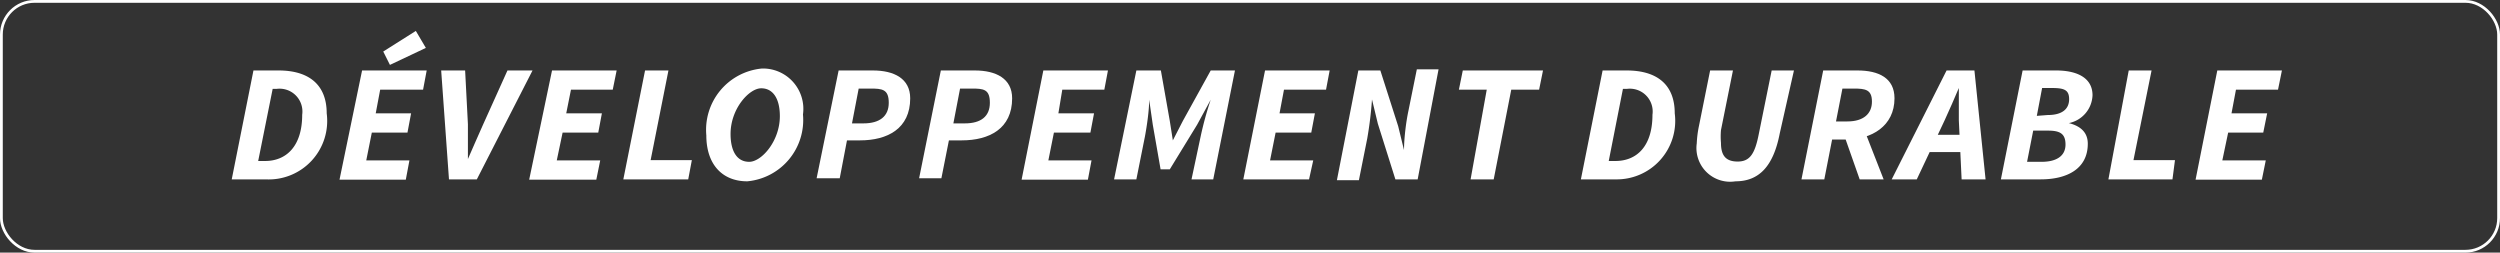 <svg xmlns="http://www.w3.org/2000/svg" viewBox="0 0 89.76 9.07"><rect x="0" y="0" width="89.76" height="9.07" fill="#333333" stroke="none"/><defs><style>.cls-1{fill:#fff;}.cls-2{fill:none;stroke:#fff;stroke-miterlimit:10;stroke-width:0.1px;}</style></defs><g id="Calque_2" data-name="Calque 2"><g id="Calque_1-2" data-name="Calque 1"><path class="cls-1" d="M9.1,2.53H10c1.09,0,1.73.51,1.73,1.54A2.1,2.1,0,0,1,9.54,6.44H8.32Zm.42,3.25c.75,0,1.33-.52,1.33-1.66a.82.82,0,0,0-.91-.93H9.79L9.27,5.78Z"/><path class="cls-1" d="M13,2.53h2.32l-.13.69H13.65l-.16.85h1.27l-.13.69H13.35l-.2,1H14.7l-.13.69H12.19Zm.76-.68,1.17-.74.36.61L14,2.33Z"/><path class="cls-1" d="M15.84,2.53h.86l.1,1.93c0,.41,0,.83,0,1.25h0c.18-.42.37-.84.55-1.25l.87-1.93h.9l-2,3.91h-1Z"/><path class="cls-1" d="M19.82,2.53h2.32L22,3.22H20.5l-.17.85h1.28l-.13.69H20.2l-.21,1h1.56l-.14.69H19Z"/><path class="cls-1" d="M23.16,2.53H24l-.64,3.22h1.48l-.13.69H22.38Z"/><path class="cls-1" d="M25.36,4.86a2.21,2.21,0,0,1,2-2.4,1.45,1.45,0,0,1,1.47,1.65,2.21,2.21,0,0,1-2,2.4C25.93,6.51,25.36,5.9,25.36,4.86ZM28,4.17c0-.62-.24-1-.67-1s-1.1.73-1.1,1.64c0,.62.23,1,.67,1S28,5.07,28,4.17Z"/><path class="cls-1" d="M30.11,2.53h1.23c.76,0,1.34.29,1.34,1,0,1.09-.82,1.51-1.8,1.51h-.47l-.26,1.36h-.83ZM31,4.43c.58,0,.91-.25.91-.74s-.24-.51-.66-.51h-.42l-.24,1.25Z"/><path class="cls-1" d="M33.78,2.53H35c.76,0,1.34.29,1.34,1,0,1.09-.82,1.51-1.81,1.51h-.46l-.27,1.36H33Zm.86,1.9c.58,0,.9-.25.9-.74s-.23-.51-.65-.51h-.42l-.24,1.25Z"/><path class="cls-1" d="M37.46,2.53h2.32l-.13.69H38.14L38,4.07h1.28l-.13.69H37.84l-.2,1h1.55l-.13.69H36.68Z"/><path class="cls-1" d="M40.8,2.53h.88L42,4.34l.11.7h0l.36-.7,1-1.81h.87l-.78,3.91h-.78l.33-1.55a12.11,12.11,0,0,1,.36-1.31h0l-.49.9L42,6.08h-.33l-.28-1.6-.13-.9h0c0,.38-.08.93-.15,1.31l-.31,1.55H40Z"/><path class="cls-1" d="M45.42,2.53h2.32l-.13.69H46.1l-.16.85h1.27l-.13.69H45.8l-.2,1h1.55L47,6.44H44.64Z"/><path class="cls-1" d="M48.77,2.53h.79l.64,2,.21.86h0c0-.41.07-1,.16-1.42l.3-1.48h.78L50.9,6.44h-.8l-.63-2-.21-.87h0a13.7,13.7,0,0,1-.17,1.4l-.3,1.5H48Z"/><path class="cls-1" d="M53.38,3.22h-1l.14-.69h2.88l-.14.69h-1l-.63,3.22h-.83Z"/><path class="cls-1" d="M57.54,2.53h.86c1.1,0,1.73.51,1.73,1.54A2.1,2.1,0,0,1,58,6.44H56.76ZM58,5.78c.76,0,1.33-.52,1.33-1.66a.82.82,0,0,0-.91-.93h-.15l-.51,2.59Z"/><path class="cls-1" d="M61.4,2.53h.82l-.43,2.14a2.58,2.58,0,0,0,0,.46c0,.44.16.67.6.67s.62-.28.76-1l.46-2.27h.8L63.9,4.79c-.23,1.19-.75,1.72-1.59,1.72a1.21,1.21,0,0,1-1.39-1.36A3.88,3.88,0,0,1,61,4.52Z"/><path class="cls-1" d="M65.46,2.53h1.23c.76,0,1.33.27,1.33,1,0,1-.83,1.48-1.74,1.48h-.5L65.5,6.44h-.82Zm.87,1.83c.58,0,.88-.28.88-.71s-.23-.47-.65-.47h-.41l-.23,1.18Zm-.13.46.59-.53.84,2.15h-.86Z"/><path class="cls-1" d="M69.89,2.53h1l.4,3.91h-.86l-.1-2.12c0-.38,0-.75,0-1.16h0c-.17.4-.33.77-.51,1.16l-1,2.12h-.9ZM69,4.84h1.79l-.14.62H68.86Z"/><path class="cls-1" d="M72.62,2.53h1.2c.78,0,1.31.28,1.31.89a1.06,1.06,0,0,1-.85,1v0c.44.11.68.35.68.74,0,.92-.77,1.28-1.69,1.28H71.84Zm.68,3.28c.55,0,.86-.22.86-.62s-.21-.5-.63-.5H73l-.22,1.12Zm.22-1.68c.54,0,.77-.23.77-.57s-.19-.4-.62-.4h-.35l-.19,1Z"/><path class="cls-1" d="M76.43,2.53h.82L76.6,5.75h1.49L78,6.44h-2.3Z"/><path class="cls-1" d="M79.61,2.53h2.32l-.14.69H80.28l-.16.85H81.4l-.14.69H80l-.21,1h1.56l-.14.69H78.83Z"/><rect class="cls-2" x="0.05" y="0.05" width="89.66" height="8.97" rx="1.19"/></g></g></svg>